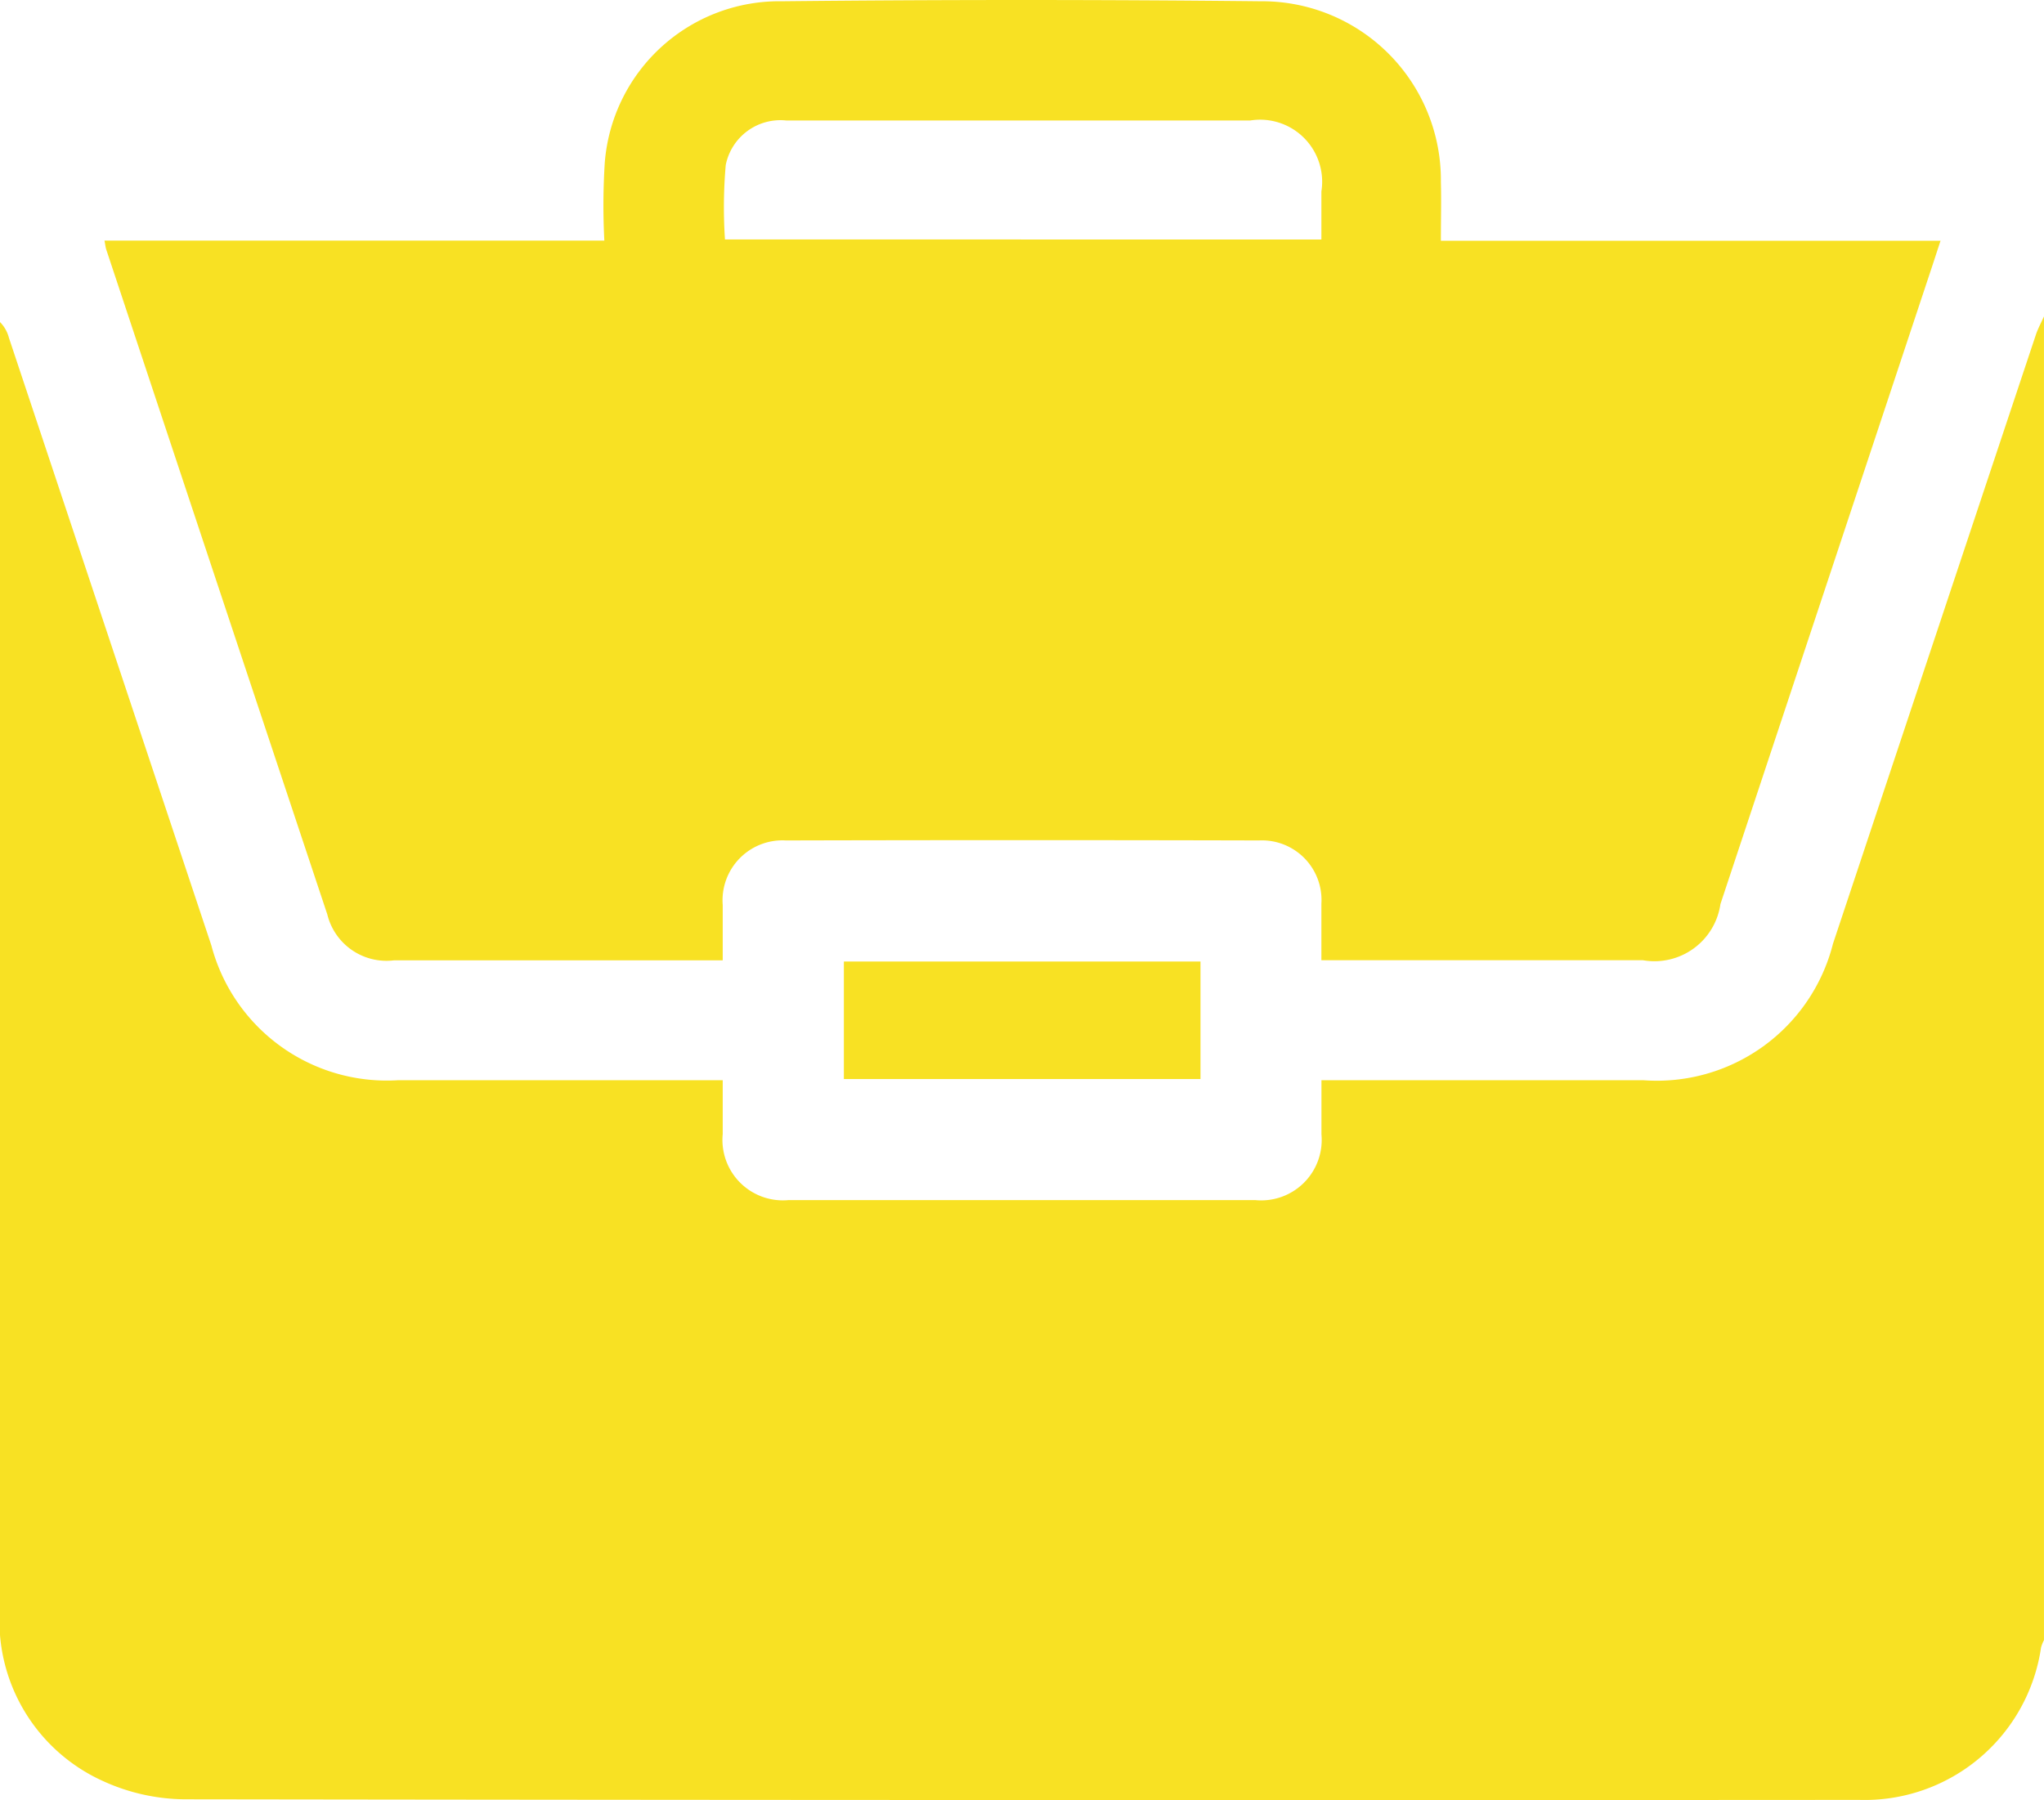 <svg id="Artboard_1_copy_2" data-name="Artboard 1 copy 2" xmlns="http://www.w3.org/2000/svg" width="69.927" height="61.594" viewBox="0 0 69.927 61.594">
  <path id="Path_6881" data-name="Path 6881" d="M114.356,107.82v45.294a1.368,1.368,0,0,0-.1.254,6.1,6.1,0,0,1-6.225,5.214q-28.638.02-57.276-.02a6.845,6.845,0,0,1-2.822-.634,6.019,6.019,0,0,1-3.507-5.918v-44a1.19,1.19,0,0,1,.309.541l6.925,20.79a6.208,6.208,0,0,0,6.4,4.615H69.155V135.8a2.068,2.068,0,0,0,2.248,2.259H87.379a2.069,2.069,0,0,0,2.259-2.248v-1.855h11.006a6.215,6.215,0,0,0,6.494-4.67q3.471-10.427,6.947-20.856C114.158,108.22,114.266,108.023,114.356,107.82Z" transform="translate(-44.43 -96.994)" fill="#f8e123"/>
  <path id="Path_6882" data-name="Path 6882" d="M60.62,67.028h17.1a23.335,23.335,0,0,1,.015-2.67,5.992,5.992,0,0,1,6.061-5.52q8.192-.086,16.387,0a6.118,6.118,0,0,1,6.156,6.183c.018.636,0,1.274,0,2.012h17.094c-.095.285-.168.512-.243.74l-7.287,21.956a2.282,2.282,0,0,1-2.65,1.923H102.251V89.717a2.038,2.038,0,0,0-2.135-2.164q-8.093-.02-16.182,0a2.051,2.051,0,0,0-2.164,2.208v1.895H70.519a2.084,2.084,0,0,1-2.277-1.574Q64.458,78.714,60.68,67.333C60.653,67.249,60.646,67.161,60.62,67.028Zm41.631-.038V65.346a2.123,2.123,0,0,0-2.429-2.429H83.938a1.909,1.909,0,0,0-2.065,1.526,16.589,16.589,0,0,0-.026,2.546Z" transform="translate(-57.045 -58.795)" fill="#f8e123"/>
  <path id="Path_6883" data-name="Path 6883" d="M187.37,211.811h-12.2V207.79h12.2Z" transform="translate(-146.3 -174.889)" fill="#f8e123"/>
</svg>
